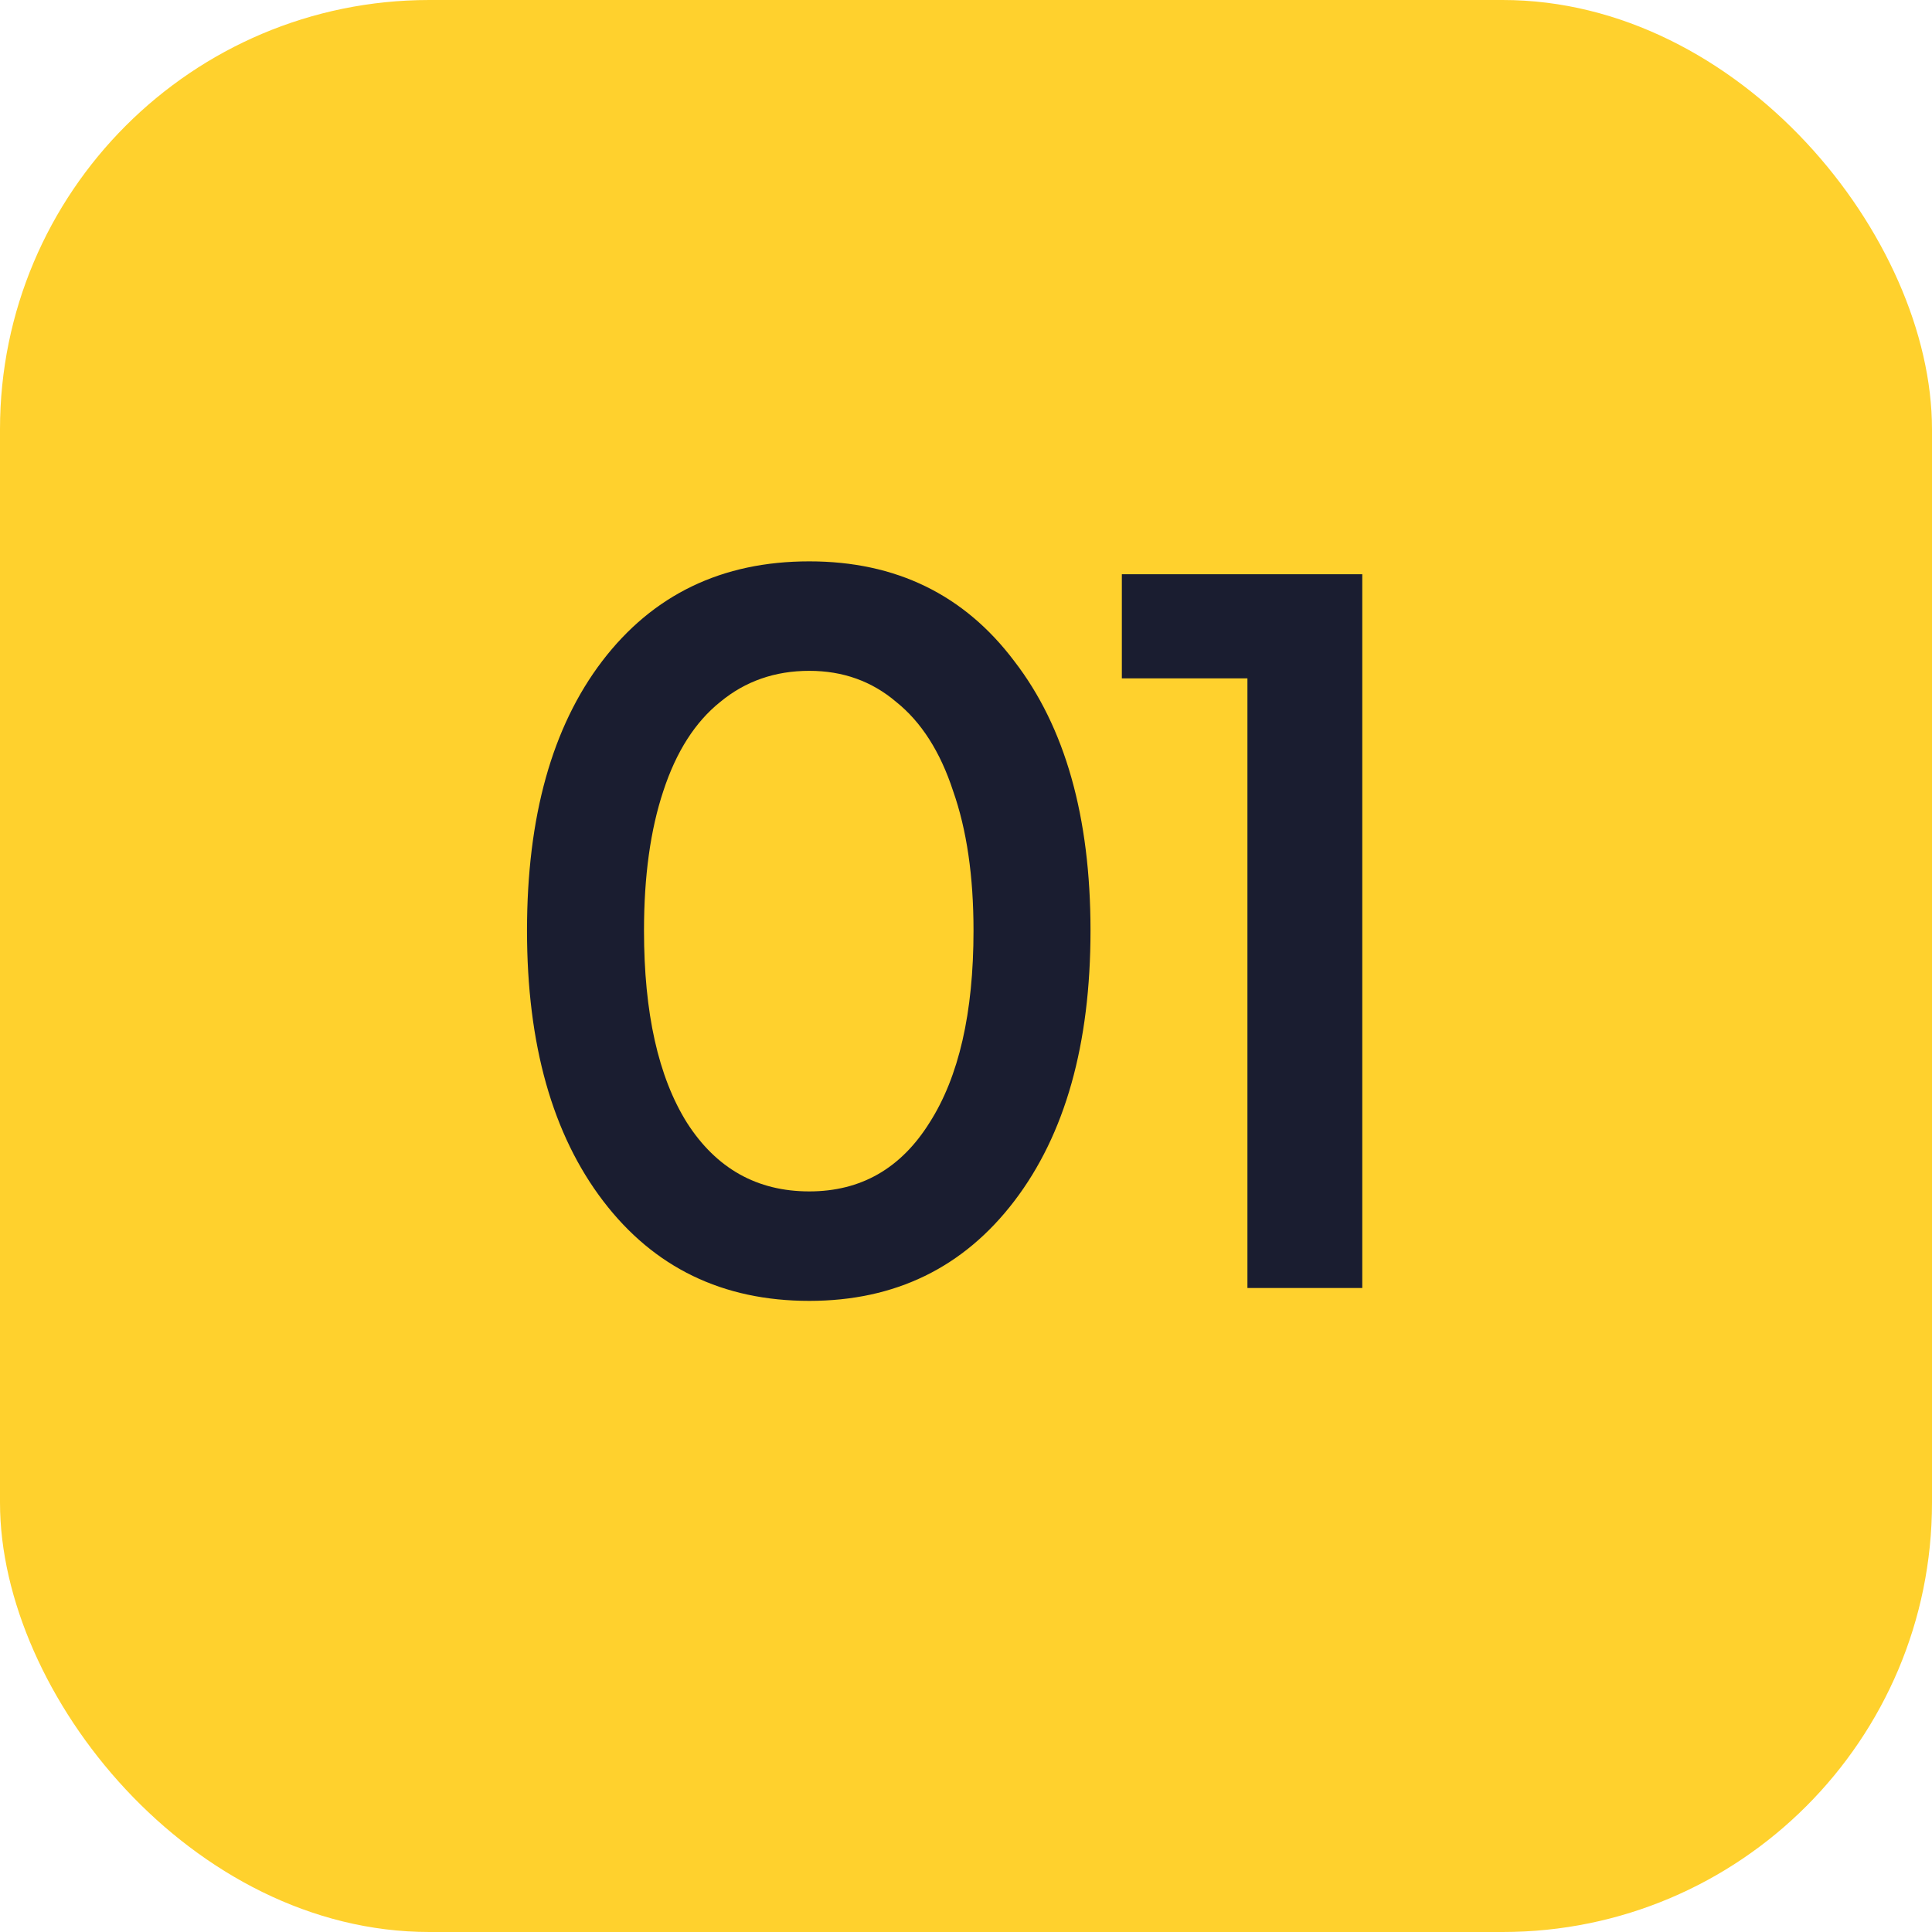 <?xml version="1.0" encoding="UTF-8"?> <svg xmlns="http://www.w3.org/2000/svg" width="45" height="45" viewBox="0 0 45 45" fill="none"><rect width="45" height="45" rx="10" fill="#FFD12D"></rect><path d="M18.85 30.3C16.833 30.3 15.233 29.525 14.05 27.975C12.867 26.425 12.275 24.325 12.275 21.675C12.275 19.025 12.858 16.933 14.025 15.4C15.208 13.85 16.817 13.075 18.85 13.075C20.867 13.075 22.458 13.85 23.625 15.4C24.808 16.933 25.4 19.025 25.4 21.675C25.4 24.325 24.808 26.425 23.625 27.975C22.442 29.525 20.85 30.3 18.85 30.3ZM18.85 27.75C20.05 27.75 20.983 27.217 21.65 26.15C22.333 25.083 22.675 23.592 22.675 21.675C22.675 20.408 22.517 19.325 22.2 18.425C21.9 17.508 21.458 16.817 20.875 16.35C20.308 15.867 19.633 15.625 18.85 15.625C18.05 15.625 17.358 15.867 16.775 16.35C16.192 16.817 15.75 17.508 15.45 18.425C15.15 19.325 15 20.408 15 21.675C15 23.592 15.333 25.083 16 26.15C16.683 27.217 17.633 27.75 18.85 27.75ZM26.13 13.375H31.73V30H29.055V15.8H26.13V13.375Z" fill="#1A1D30"></path></svg> 